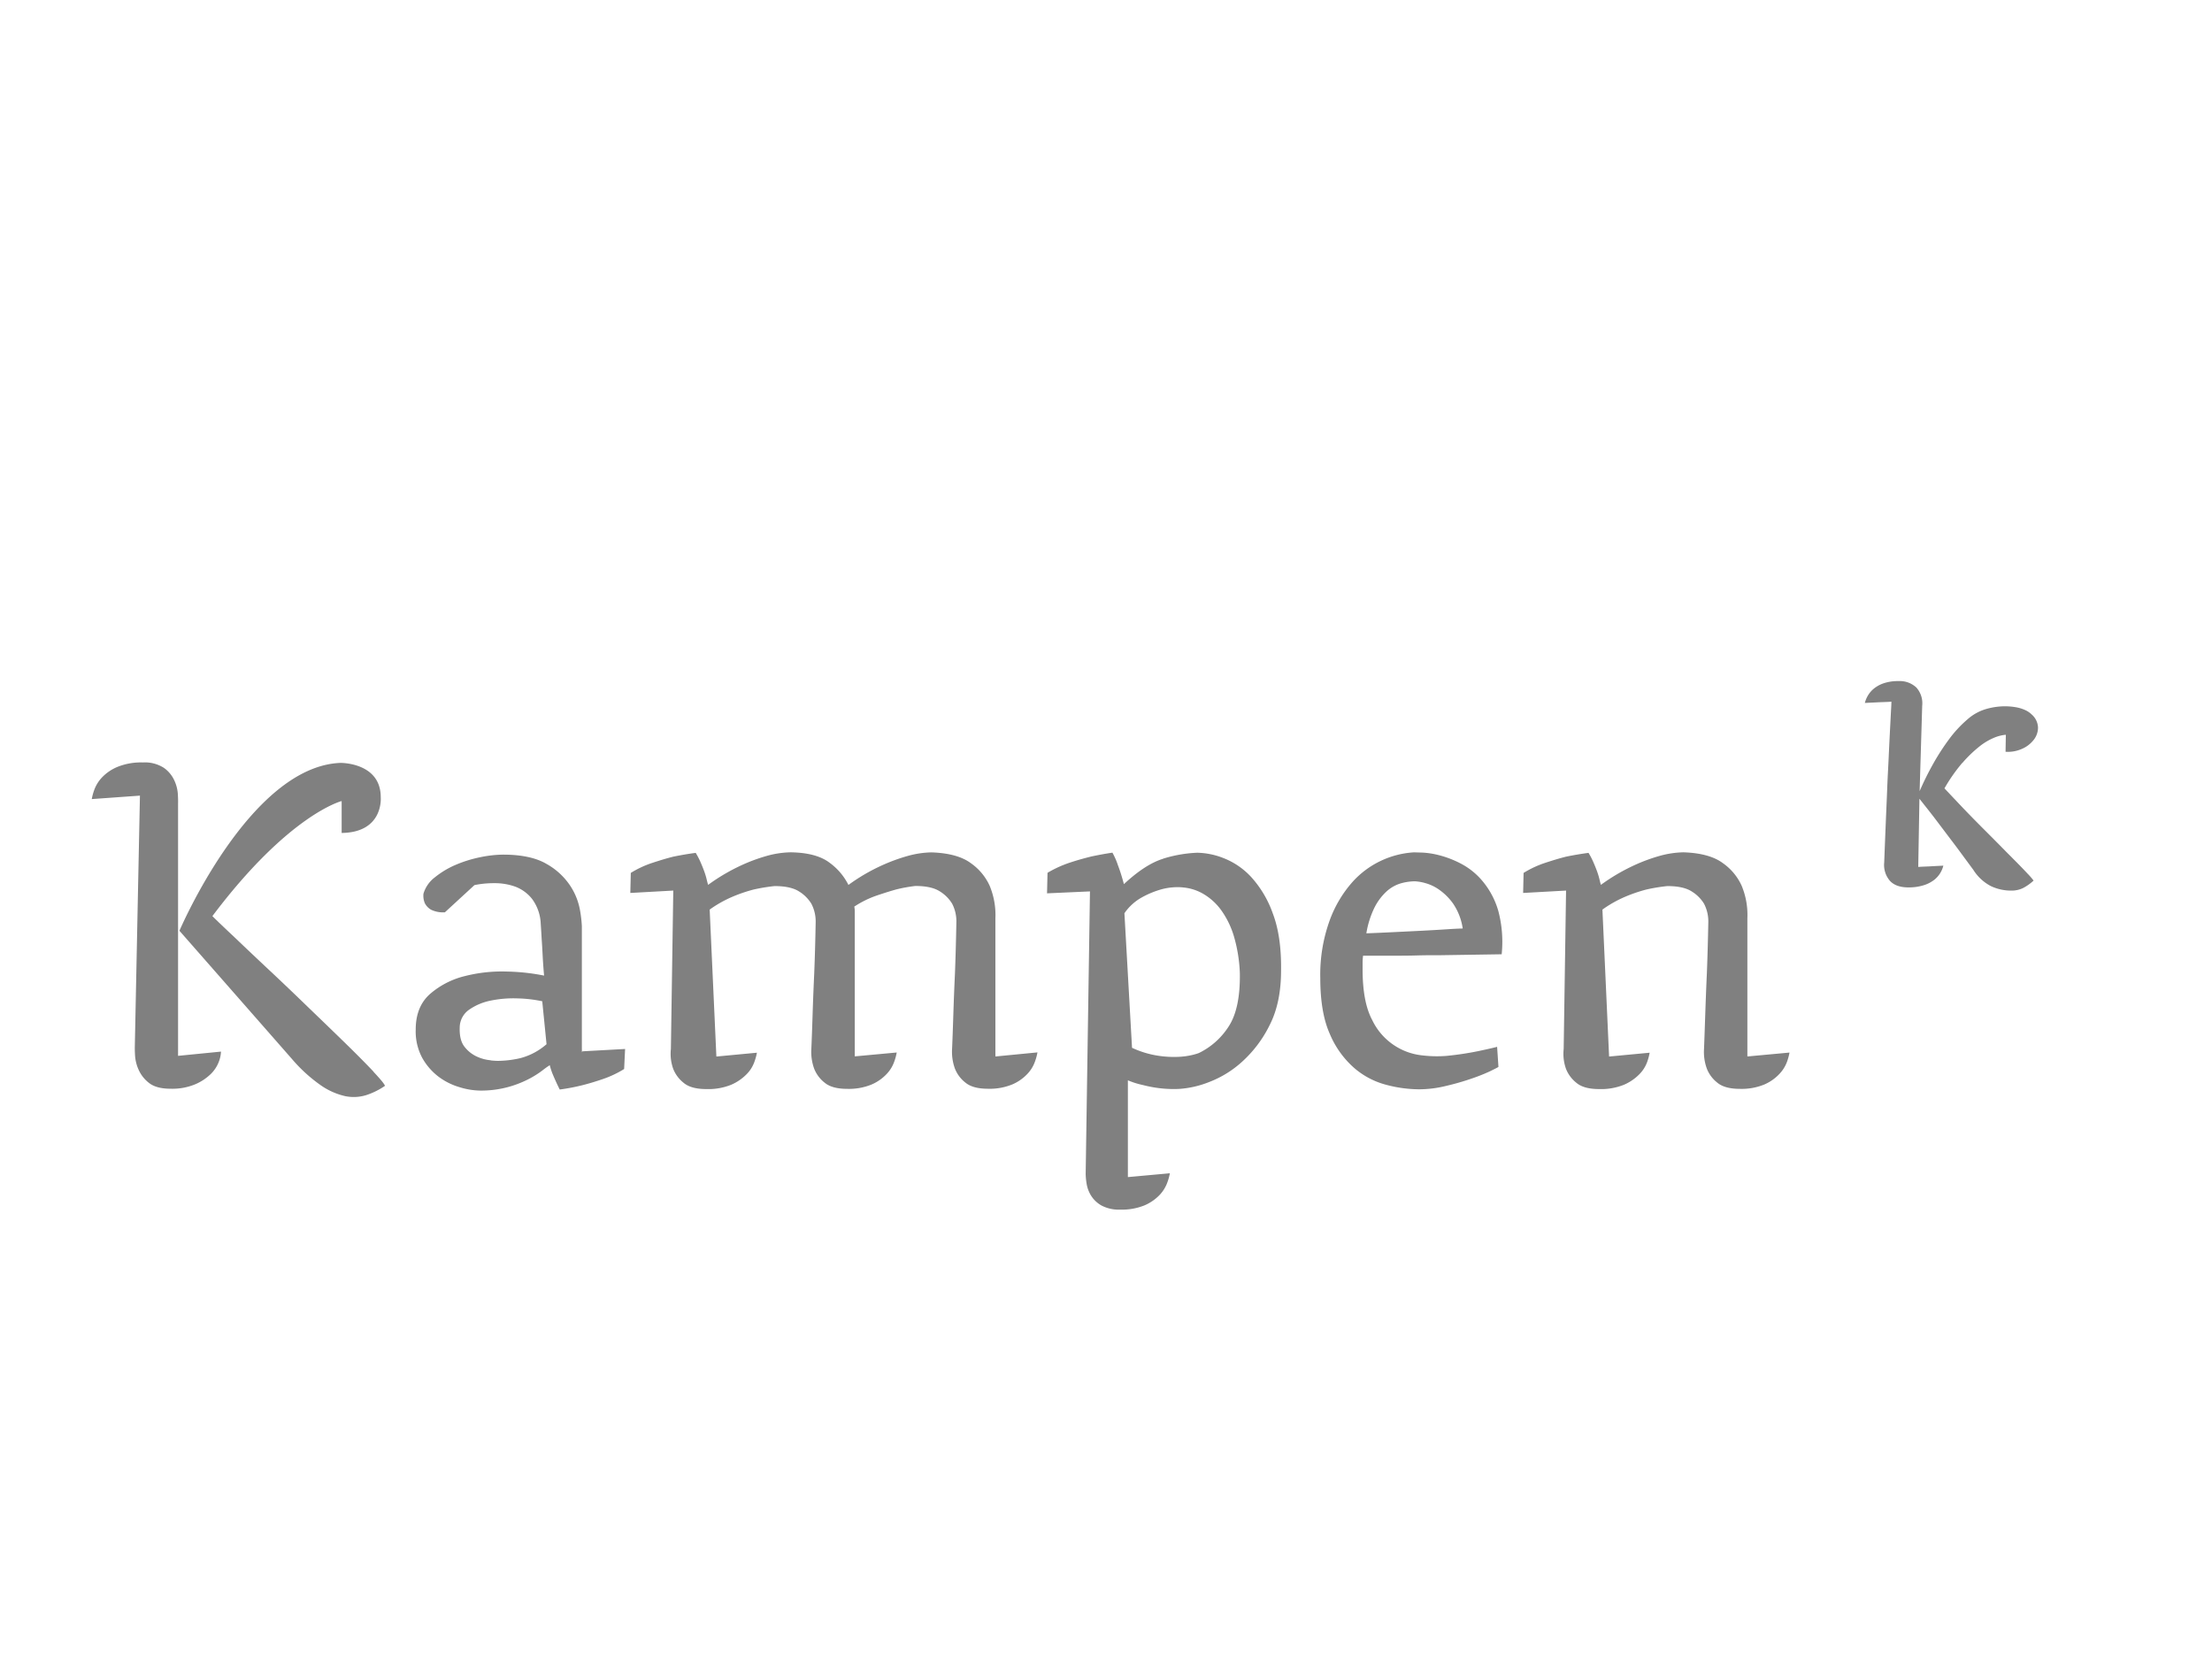 <svg id="kampen" xmlns="http://www.w3.org/2000/svg" xmlns:xlink="http://www.w3.org/1999/xlink" viewBox="0 0 640 480"><defs><style>.cls-1{fill:gray;}.cls-2{clip-path:url(#clip-path);}</style><clipPath id="clip-path"/></defs><title>kampen2</title><path class="cls-1" d="M505.71,305.65h-.14v-40a21.94,21.94,0,0,0-1.66-9.39,16.07,16.07,0,0,0-5.38-6.49c-2.57-1.94-6.4-3-11.45-3.17a27.33,27.33,0,0,0-6.77,1,49.84,49.84,0,0,0-7.52,2.77,56.15,56.15,0,0,0-9.6,5.65c-.09-.27-.23-.8-.41-1.59a21,21,0,0,0-.76-2.48c-.32-.87-.69-1.78-1.1-2.7a21.29,21.29,0,0,0-1.31-2.49q-3.18.42-6.5,1.1c-1.84.46-3.86,1.07-6.08,1.8a29.46,29.46,0,0,0-6.21,2.9l-.13,5.8,12.42-.69-.69,45.83a13,13,0,0,0,.69,5.8,9.73,9.73,0,0,0,3,4q2.14,1.8,6.56,1.8a17.69,17.69,0,0,0,7.18-1.24,13.92,13.92,0,0,0,4.42-3,9.81,9.81,0,0,0,2.28-3.52,17.21,17.21,0,0,0,.75-2.76l-11.74,1.11-1.93-42.52a34.52,34.52,0,0,1,6.62-3.73,43.7,43.7,0,0,1,6.08-2.07,51.59,51.59,0,0,1,6.07-1q4.69,0,7.11,1.58a10.74,10.74,0,0,1,3.52,3.52,11.09,11.09,0,0,1,1.24,5.26q-.15,7.86-.42,14.9c-.19,4.06-.34,8.12-.48,12.22s-.25,7.3-.34,9.59h0a14.07,14.07,0,0,0,.83,5.8,9.62,9.62,0,0,0,3,4q2.14,1.8,6.56,1.8a17.24,17.24,0,0,0,7-1.24,13,13,0,0,0,4.34-3A10.12,10.12,0,0,0,517,307.3a16.75,16.75,0,0,0,.76-2.76l-12,1.11m-93.53-50.18a12.72,12.72,0,0,1,4.14,1.93,16.91,16.91,0,0,1,4.08,4.07,17.25,17.25,0,0,1,2.76,7.18c-.83,0-2.3.07-4.42.21s-4.51.28-7.17.42l-8.29.41c-2.85.14-5.51.26-8,.35a26.47,26.47,0,0,1,2.35-7.45,16.21,16.21,0,0,1,3.45-4.63,10.57,10.57,0,0,1,4.08-2.35,15.16,15.16,0,0,1,4.21-.62,13.82,13.82,0,0,1,2.83.48m20.91,47.41q-1.52.41-5.45,1.24a88,88,0,0,1-9.18,1.38,35.47,35.47,0,0,1-6.9-.13,18.13,18.13,0,0,1-14.63-10.29q-2.77-5.18-2.76-14.71v-1.93a15.17,15.17,0,0,1,.14-1.93h9c2,0,4.21,0,6.56-.07s4.67-.07,7-.07l17.54-.27a34.93,34.93,0,0,0-1-12.64A23.58,23.58,0,0,0,429,255a20.47,20.47,0,0,0-6.08-5,29.23,29.23,0,0,0-6.28-2.49,24.19,24.19,0,0,0-5.11-.83l-2.41-.07a26,26,0,0,0-17.67,8.42,34.52,34.52,0,0,0-6.7,11.18A46.09,46.09,0,0,0,382,283q0,10,2.76,16.15a26.91,26.91,0,0,0,7,9.8,23,23,0,0,0,9.25,4.9,37.92,37.92,0,0,0,9.59,1.32,33.26,33.26,0,0,0,7.87-1,73.32,73.32,0,0,0,7.18-2.06A52.6,52.6,0,0,0,431,310c1.42-.69,2.28-1.12,2.55-1.31ZM345,305.23a21.22,21.22,0,0,1-4.08.55,30,30,0,0,1-5.93-.34,27.54,27.54,0,0,1-7.46-2.28l-2.2-38.93a14.86,14.86,0,0,1,4.75-4.42,26.06,26.06,0,0,1,5.18-2.27,17.58,17.58,0,0,1,4.49-.83,14.49,14.49,0,0,1,2.69.07,14,14,0,0,1,5.87,1.94,17,17,0,0,1,5.11,4.75,25.5,25.5,0,0,1,3.66,7.67,43.77,43.77,0,0,1,1.65,10.49q.14,10.08-3.17,15.25a21.26,21.26,0,0,1-8.7,7.8,16.69,16.69,0,0,1-1.86.55m-8.36-56.8c-3.51,1.05-7.31,3.52-11.46,7.38-.46-1.74-1-3.56-1.72-5.45a21,21,0,0,0-1.6-3.66c-1.92.28-3.95.65-6.07,1.1-1.85.46-3.87,1-6.08,1.73a32.83,32.83,0,0,0-6.63,3l-.14,5.94,12.42-.56-1.24,81.73a19.74,19.74,0,0,0,.28,2.89,9.32,9.32,0,0,0,1.31,3.45,8.48,8.48,0,0,0,3,2.82,10.73,10.73,0,0,0,5.45,1.18,17.39,17.39,0,0,0,7-1.24,13.29,13.29,0,0,0,4.35-3,10.25,10.25,0,0,0,2.2-3.52,15.34,15.34,0,0,0,.77-2.76l-12.15,1.11v-28a24,24,0,0,0,4.42,1.38,35.39,35.39,0,0,0,4.77.9,34,34,0,0,0,5.73.2,28.63,28.63,0,0,0,8.63-2,30.18,30.18,0,0,0,9.65-6,35.34,35.34,0,0,0,7.87-10.56q3.25-6.42,3.25-15.67.14-9.81-2.35-16.42a31.06,31.06,0,0,0-6.21-10.56,21.6,21.6,0,0,0-8-5.53,22,22,0,0,0-7.66-1.59,38.44,38.44,0,0,0-9.94,1.73m-48.45,57.22H288v-40a22,22,0,0,0-1.66-9.39,16.07,16.07,0,0,0-5.38-6.49c-2.57-1.94-6.4-3-11.46-3.17a27.28,27.28,0,0,0-6.76,1,51.9,51.9,0,0,0-7.59,2.77,54.82,54.82,0,0,0-9.67,5.65A17.73,17.73,0,0,0,240,249.6q-3.8-2.89-11.25-3a27.28,27.28,0,0,0-6.76,1,49.84,49.84,0,0,0-7.52,2.77,56.34,56.34,0,0,0-9.59,5.65c-.09-.27-.23-.8-.42-1.59a21.05,21.05,0,0,0-.76-2.48c-.32-.87-.69-1.78-1.1-2.7a23.15,23.15,0,0,0-1.31-2.49q-3.18.42-6.49,1.1c-1.85.46-3.86,1.07-6.08,1.8a29,29,0,0,0-6.21,2.9l-.14,5.8,12.43-.69-.69,45.83a12.87,12.87,0,0,0,.69,5.8,9.7,9.7,0,0,0,3,4q2.14,1.8,6.56,1.8a17.63,17.63,0,0,0,7.18-1.24,14,14,0,0,0,4.42-3,9.61,9.61,0,0,0,2.27-3.52,15.81,15.81,0,0,0,.77-2.76l-11.73,1.11-1.94-42.52a34.73,34.73,0,0,1,6.63-3.73,43.7,43.7,0,0,1,6.08-2.07,52.06,52.06,0,0,1,6.07-1q4.7,0,7.12,1.58a10.72,10.72,0,0,1,3.52,3.52,11,11,0,0,1,1.25,5.26q-.14,7.86-.42,14.9c-.19,4.06-.35,8.12-.48,12.22s-.25,7.3-.35,9.59a14.17,14.17,0,0,0,.83,5.8,9.61,9.61,0,0,0,3,4q2.14,1.8,6.56,1.8a17.31,17.31,0,0,0,7-1.24,13.12,13.12,0,0,0,4.34-3,9.92,9.92,0,0,0,2.21-3.52,15.68,15.68,0,0,0,.76-2.76l-12,1.11h-.14v-42a6.46,6.46,0,0,0-.14-1.32,28.65,28.65,0,0,1,6.43-3.18c2.15-.73,4.06-1.33,5.72-1.79a43.47,43.47,0,0,1,5.52-1q4.69,0,7.11,1.58a10.78,10.78,0,0,1,3.52,3.52,11,11,0,0,1,1.24,5.26q-.14,7.86-.41,14.9c-.19,4.06-.35,8.12-.48,12.22s-.25,7.3-.35,9.59a14.17,14.17,0,0,0,.83,5.8,9.57,9.57,0,0,0,3,4q2.14,1.8,6.56,1.8a17.26,17.26,0,0,0,7-1.24,13,13,0,0,0,4.34-3,10,10,0,0,0,2.21-3.52,15.68,15.68,0,0,0,.76-2.76Zm-146.06,1.1a11.92,11.92,0,0,1-3.86-1,9.58,9.58,0,0,1-3.66-2.83q-1.58-1.92-1.45-5.66a6.33,6.33,0,0,1,2.76-5.17,16.5,16.5,0,0,1,6.28-2.62,32.63,32.63,0,0,1,7.73-.62,37.93,37.93,0,0,1,7.11.83l1.24,12.42a18.74,18.74,0,0,1-7.45,4,29.54,29.54,0,0,1-6.48.82c-.28,0-1,0-2.22-.13m26.51-2.63c-.1.56-.14.16-.14-1.18V268a35,35,0,0,0-.56-4.76,18.7,18.7,0,0,0-2.83-7,19.77,19.77,0,0,0-6.83-6.28q-4.56-2.68-12.56-2.69a34.06,34.06,0,0,0-6.63.75,36.55,36.55,0,0,0-7.11,2.21,25.4,25.4,0,0,0-6,3.6,9.24,9.24,0,0,0-3.31,4.75,5.56,5.56,0,0,0,.41,2.77,4.65,4.65,0,0,0,1.79,1.86,8.07,8.07,0,0,0,4,.75l8.55-7.87a27.88,27.88,0,0,1,5.8-.56,17.55,17.55,0,0,1,6,1,11.24,11.24,0,0,1,4.9,3.59,12.92,12.92,0,0,1,2.48,7.11c.09,1.38.19,2.9.28,4.56.1,1.38.19,3,.28,4.75s.23,3.71.41,5.73a60.7,60.7,0,0,0-10.7-1.17,43.63,43.63,0,0,0-12.22,1.31,24,24,0,0,0-10.08,5.18q-4.14,3.66-4.14,10.29a16.21,16.21,0,0,0,1.93,8.28,17.7,17.7,0,0,0,4.7,5.38,19,19,0,0,0,6,3,21.15,21.15,0,0,0,6,1,29.94,29.94,0,0,0,8-1,30.32,30.32,0,0,0,5.94-2.28,27.72,27.72,0,0,0,4-2.48,26.73,26.73,0,0,1,2.21-1.59,19,19,0,0,0,1.1,3.18c.55,1.29,1.14,2.58,1.79,3.86a58.47,58.47,0,0,0,6.49-1.23q2.76-.69,6-1.8a29.93,29.93,0,0,0,6.14-2.9l.28-5.8Z"/><path class="cls-1" d="M51.53,232.2c0-.37,0-1.17-.07-2.42a11.08,11.08,0,0,0-1-3.93,9.06,9.06,0,0,0-3-3.66,10.18,10.18,0,0,0-6.13-1.59,18.19,18.19,0,0,0-7.26,1.25,13.11,13.11,0,0,0-4.48,3,10.37,10.37,0,0,0-2.28,3.59,16.53,16.53,0,0,0-.76,2.76l13.94-1L39,303.14c0,.19,0,.92.07,2.22a11.8,11.8,0,0,0,1,4.07,9.92,9.92,0,0,0,3,3.86Q45.19,315,49.32,315a17.16,17.16,0,0,0,7.25-1.32,14.68,14.68,0,0,0,4.48-3,9.87,9.87,0,0,0,2.28-3.52,9.33,9.33,0,0,0,.61-2.9l-12.42,1.23V232.2"/><path class="cls-1" d="M108.13,310.12q-3.18-3.38-8.07-8.15t-10.7-10.35Q83.57,286,78,280.78t-10-9.46q-4.47-4.19-6.55-6.26c22.18-29.48,37.4-33.29,37.4-33.29V241c12.24-.16,11.31-10.35,11.31-10.35,0-10.08-11.64-9.92-11.64-9.92-26.33,1-46.6,48.57-46.6,48.57l32.58,37.13a44.42,44.42,0,0,0,8.35,7.6,20.07,20.07,0,0,0,7,3.11,12.23,12.23,0,0,0,6.08-.28,20.92,20.92,0,0,0,5.45-2.69c-.1-.46-1.2-1.82-3.32-4.07"/><g class="cls-2"><path class="cls-1" d="M593.05,253.7q10.1-13.93,10.82-34.53.36-10.55-1.7-16.46a15.43,15.43,0,0,0-7-8.67q-4.86-2.78-12.89-3.21t-19.69-.38a137.72,137.72,0,0,0-16.51,1.09A30.49,30.49,0,0,0,534.89,195a15.86,15.86,0,0,0-6.47,6.94A29.53,29.53,0,0,0,526,213.61,71.94,71.94,0,0,0,528,234.48a61,61,0,0,0,6.25,15.43,49.34,49.34,0,0,0,8.6,10.94,63.89,63.89,0,0,0,9,7.17,59.82,59.82,0,0,0,7.57,4.21c2.18,1,3.58,1.62,4.2,2q19.3-6.57,29.4-20.48m-77.67-53.78a26.46,26.46,0,0,1,5.81-10.1,23.92,23.92,0,0,1,8.54-5.69,42.19,42.19,0,0,1,10.09-2.52,74.23,74.23,0,0,1,10.55-.55q5.31.11,9.85.12a9.66,9.66,0,0,0,1.51.2l2.42.08q27.26.65,40.57,9.9T617.43,218a62.36,62.36,0,0,1-4.32,21.6,69.28,69.28,0,0,1-9.45,16.57,65.38,65.38,0,0,1-12.09,12,87.83,87.83,0,0,1-12.32,7.91,56.26,56.26,0,0,1-10.07,4.19c-2.86.81-4.69,1.14-5.5,1a45.68,45.68,0,0,1-5.24-1.78,58.88,58.88,0,0,1-9.67-5A103,103,0,0,1,537,266a66.75,66.75,0,0,1-11.46-12.46,68.49,68.49,0,0,1-8.66-16.67,64.49,64.49,0,0,1-3.65-21.27,50.2,50.2,0,0,1,2.13-15.69"/></g><path class="cls-1" d="M567.77,220.75a36.53,36.53,0,0,1,4.89-4.73,17.7,17.7,0,0,1,4.29-2.57,11.19,11.19,0,0,1,3.4-.86l-.08,4.92a9.93,9.93,0,0,0,4.7-.82,8.61,8.61,0,0,0,3.43-2.61,5.74,5.74,0,0,0,1.26-3.61,5.26,5.26,0,0,0-1.84-3.76,6.58,6.58,0,0,0-1.8-1.23,10.87,10.87,0,0,0-2.78-.86,18.77,18.77,0,0,0-3.71-.26,20,20,0,0,0-4.64.71,14.07,14.07,0,0,0-5.67,3.09,34.31,34.31,0,0,0-5.25,5.66,66.76,66.76,0,0,0-4.67,7.22,84.91,84.91,0,0,0-3.89,7.86l.74-24.69a6.82,6.82,0,0,0-1.69-5.29,7,7,0,0,0-5.18-1.86,13,13,0,0,0-4.18.6,9.27,9.27,0,0,0-2.86,1.52,7.7,7.7,0,0,0-1.79,2.05,8.09,8.09,0,0,0-.89,2.15l3.21-.15c.84-.05,1.68-.08,2.53-.11s1.49-.06,1.94-.11c0,.1,0,.72-.07,1.86s-.56,10.77-.64,12.59-.18,3.87-.3,6.15-.21,4.62-.3,7q-.37,8.42-.77,18.92a7,7,0,0,0,1.69,5.36q1.82,1.94,5.63,1.86a14.29,14.29,0,0,0,4.26-.67,9.68,9.68,0,0,0,2.86-1.49,7.49,7.49,0,0,0,1.78-2,7.59,7.59,0,0,0,.89-2.13l-3,.15c-.8.06-1.59.09-2.39.12s-1.42.06-1.87.1l.34-19.73,2.41,3.05q1.53,1.93,3.24,4.21l3.49,4.62c1.2,1.56,2.26,3,3.2,4.28l3.24,4.39a13.23,13.23,0,0,0,5.1,4.73,13.7,13.7,0,0,0,5.9,1.3,7.61,7.61,0,0,0,3.32-.7,13.92,13.92,0,0,0,3.13-2.2,19.64,19.64,0,0,0-1.68-1.94c-.93-1-2.08-2.2-3.48-3.61s-3-3-4.72-4.77l-5.42-5.44q-2.78-2.79-5.49-5.63l-5-5.29a48,48,0,0,1,5.19-7.41"/></svg>
